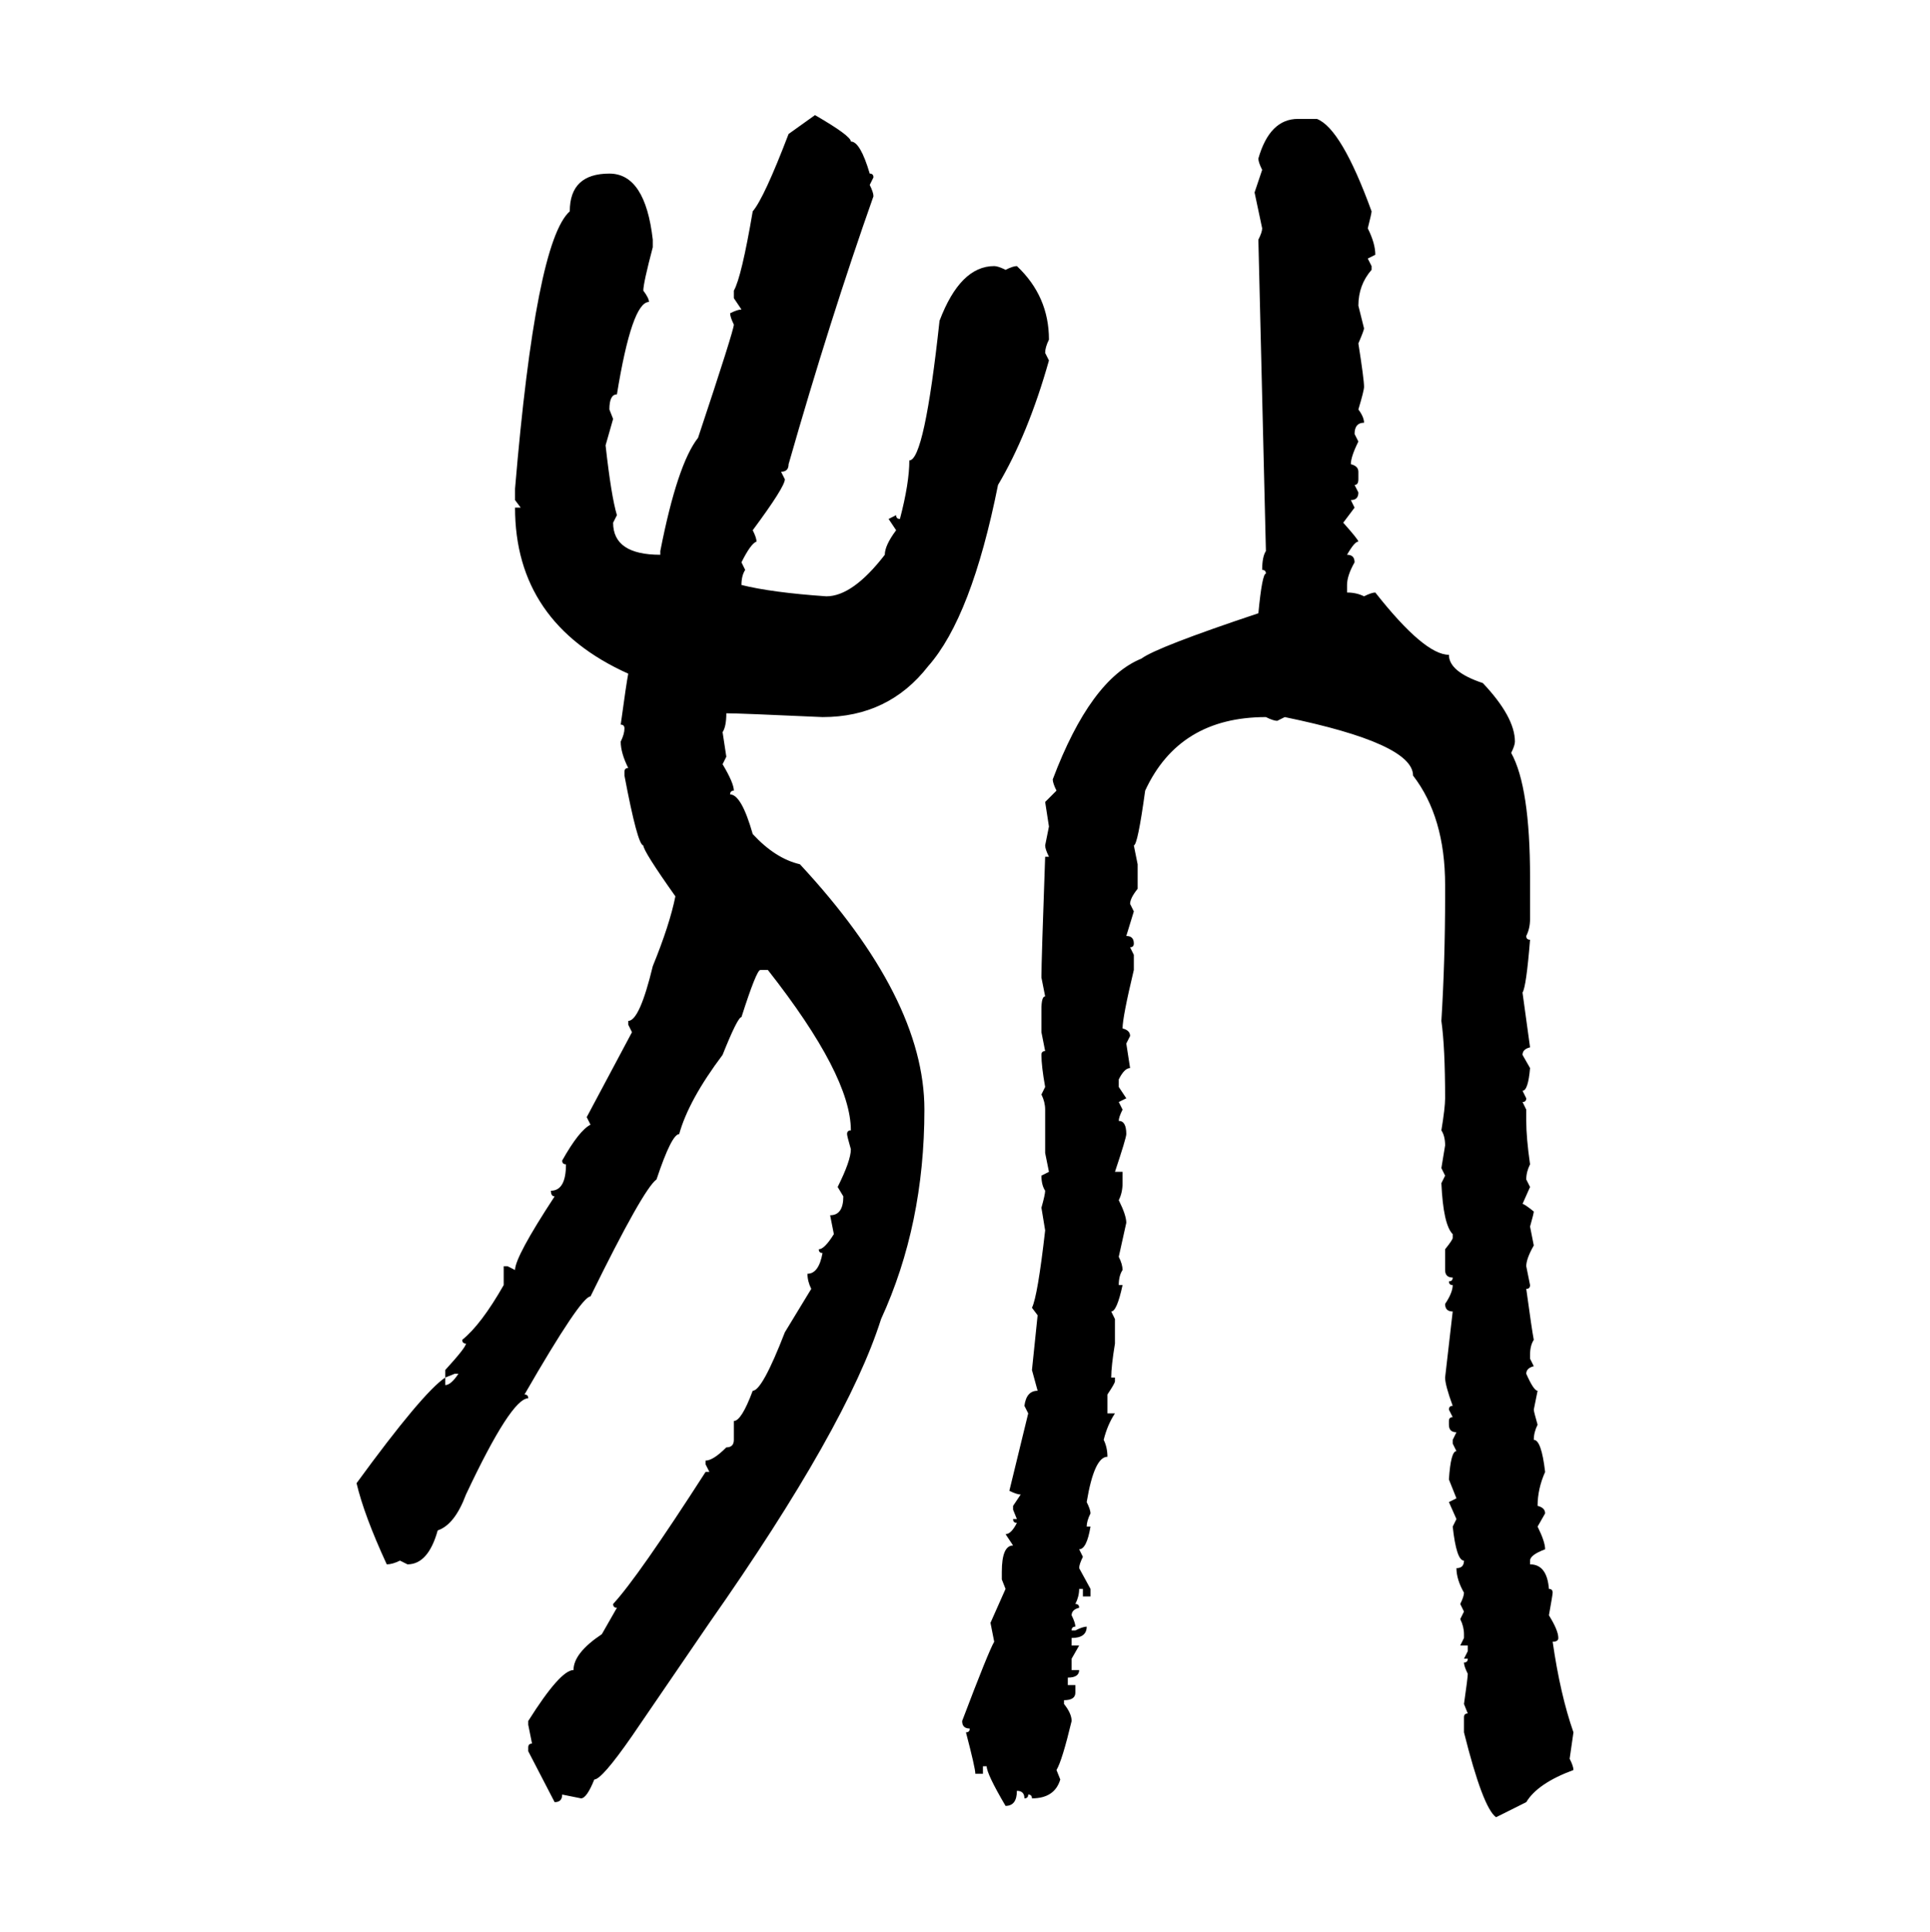 <svg xmlns="http://www.w3.org/2000/svg" xmlns:xlink="http://www.w3.org/1999/xlink" width="299.707" height="300"><path d="M122.46 20.80L126.56 17.87Q132.13 21.09 132.13 21.97L132.13 21.97Q133.59 21.97 135.06 26.95L135.06 26.95Q135.64 26.95 135.64 27.54L135.64 27.54L135.06 28.71Q135.64 29.88 135.64 30.47L135.64 30.47Q128.91 49.51 122.46 72.07L122.46 72.07Q122.46 73.24 121.29 73.24L121.29 73.24L121.88 74.41Q121.88 75.59 116.89 82.32L116.89 82.32Q117.48 83.50 117.48 84.08L117.48 84.08Q116.60 84.38 115.14 87.30L115.14 87.30L115.72 88.48Q115.14 89.36 115.14 90.82L115.14 90.82Q119.82 91.99 128.32 92.58L128.32 92.58Q132.42 92.58 137.40 86.13L137.40 86.13Q137.40 84.67 139.16 82.32L139.16 82.32L137.99 80.57L139.16 79.98Q139.16 80.57 139.75 80.57L139.75 80.57Q141.21 75 141.21 71.48L141.21 71.48Q143.55 71.48 145.90 49.80L145.90 49.80Q149.12 41.31 154.39 41.31L154.39 41.31Q154.98 41.31 156.15 41.89L156.15 41.89Q157.32 41.31 157.91 41.31L157.91 41.31Q162.89 46.00 162.89 52.73L162.89 52.73Q162.30 53.91 162.30 54.79L162.30 54.79L162.89 55.96Q159.67 67.38 154.98 75.29L154.98 75.29Q150.88 95.80 144.14 103.42L144.14 103.42Q137.99 111.33 127.73 111.33L127.73 111.33Q114.84 110.74 112.79 110.74L112.79 110.74Q112.79 112.79 112.21 113.67L112.21 113.67L112.79 117.48L112.21 118.65Q113.96 121.58 113.96 122.75L113.96 122.75Q113.38 122.75 113.38 123.34L113.38 123.34Q115.14 123.34 116.89 129.49L116.89 129.49Q120.41 133.30 124.22 134.18L124.22 134.18Q143.55 154.98 143.55 172.27L143.55 172.27Q143.55 190.14 136.82 204.79L136.82 204.79Q131.54 221.48 110.16 251.95L110.16 251.95L98.14 269.53Q93.46 276.27 92.29 276.27L92.29 276.27Q91.11 279.20 90.23 279.20L90.23 279.20L87.30 278.61Q87.30 279.79 86.13 279.79L86.13 279.79L82.03 271.88L82.03 271.29Q82.03 270.70 82.62 270.70L82.62 270.70L82.03 267.77L82.03 267.19Q87.01 259.28 89.06 259.28L89.06 259.28Q89.06 256.64 93.46 253.71L93.46 253.71L95.80 249.61Q95.21 249.61 95.21 249.02L95.21 249.02Q99.02 244.92 109.57 228.52L109.57 228.52L110.16 228.52L109.57 227.34L109.57 226.76Q110.74 226.76 112.79 224.71L112.79 224.71Q113.96 224.71 113.96 223.54L113.96 223.54L113.96 220.61Q115.14 220.61 116.89 215.92L116.89 215.92Q118.36 215.92 121.88 206.84L121.88 206.84L125.98 200.10Q125.39 198.93 125.39 197.75L125.39 197.75Q127.15 197.75 127.73 194.53L127.73 194.53Q127.15 194.53 127.15 193.95L127.15 193.95Q128.03 193.95 129.49 191.60L129.49 191.60L128.91 188.67Q130.96 188.67 130.96 185.74L130.96 185.74L130.08 184.28Q132.13 180.18 132.13 178.42L132.13 178.42Q131.54 176.37 131.54 176.07L131.54 176.07Q131.54 175.49 132.13 175.49L132.13 175.49Q132.13 166.99 119.24 150.59L119.24 150.59L118.07 150.59Q117.48 150.59 115.14 157.91L115.14 157.91Q114.55 157.91 112.21 163.77L112.21 163.77Q106.93 170.80 105.47 176.07L105.47 176.07Q104.30 176.07 101.95 183.11L101.95 183.11Q99.90 184.57 91.70 201.27L91.70 201.27Q90.23 201.27 81.45 216.50L81.45 216.50Q82.03 216.50 82.03 217.09L82.03 217.09Q79.39 217.09 72.36 232.03L72.36 232.03Q70.61 236.72 67.97 237.60L67.97 237.60Q66.50 242.87 63.28 242.87L63.28 242.87L62.11 242.29Q60.94 242.87 60.06 242.87L60.06 242.87Q56.54 235.25 55.37 230.27L55.37 230.27Q65.63 216.21 69.14 213.87L69.14 213.87L69.14 215.04Q70.02 215.04 71.19 213.28L71.19 213.28L70.61 213.28L69.14 213.87L69.14 212.70Q72.36 209.18 72.36 208.59L72.36 208.59Q71.78 208.59 71.78 208.01L71.78 208.01Q74.71 205.66 78.22 199.51L78.22 199.51L78.22 196.58L78.81 196.58L79.98 197.17Q79.98 195.12 86.13 185.74L86.13 185.74Q85.55 185.74 85.55 184.86L85.55 184.86Q87.89 184.86 87.89 180.76L87.89 180.76Q87.30 180.76 87.30 180.18L87.30 180.18Q89.94 175.49 91.70 174.61L91.70 174.61L91.11 173.44L98.14 160.25L97.56 159.08L97.56 158.50Q99.32 158.50 101.37 150L101.37 150Q104.00 143.55 104.88 139.16L104.88 139.16Q99.90 132.13 99.90 131.25L99.90 131.25Q99.02 131.25 96.97 120.41L96.97 120.41L96.97 119.82Q96.97 119.24 97.56 119.24L97.56 119.24Q96.39 116.89 96.39 115.14L96.39 115.14Q96.97 113.96 96.97 113.09L96.97 113.09Q96.97 112.50 96.39 112.50L96.39 112.50Q97.27 106.05 97.56 104.59L97.56 104.59Q79.98 96.68 79.98 78.81L79.98 78.81L80.86 78.81L79.98 77.64L79.98 75.88Q83.20 37.50 88.48 32.81L88.48 32.81Q88.48 26.95 94.63 26.95L94.63 26.95Q100.20 26.95 101.37 37.21L101.37 37.21L101.37 38.38Q99.90 43.95 99.90 45.12L99.90 45.12Q100.78 46.29 100.78 46.88L100.78 46.88Q98.14 46.88 95.80 61.23L95.80 61.23Q94.63 61.23 94.63 63.57L94.63 63.57L95.21 65.04L94.04 69.14Q94.92 77.05 95.80 79.98L95.80 79.98L95.21 81.15Q95.21 86.13 102.54 86.13L102.54 86.13L102.54 85.55Q105.18 72.07 108.40 67.97L108.40 67.97Q113.96 51.27 113.96 50.39L113.96 50.39Q113.38 49.22 113.38 48.63L113.38 48.63Q114.55 48.05 115.14 48.05L115.14 48.05L113.96 46.29L113.96 45.12Q115.14 43.07 116.89 32.81L116.89 32.81Q118.65 30.76 122.46 20.80L122.46 20.80ZM201.56 18.46L204.49 18.46Q208.30 19.92 212.99 32.81L212.99 32.81Q212.99 33.11 212.40 35.45L212.40 35.45Q213.57 37.79 213.57 39.55L213.57 39.55L212.40 40.14L212.99 41.31L212.99 41.89Q210.94 44.24 210.94 47.46L210.94 47.46L211.82 50.98Q211.82 51.27 210.94 53.32L210.94 53.32Q211.82 58.89 211.82 60.06L211.82 60.06Q211.82 60.64 210.94 63.57L210.94 63.57Q211.82 64.75 211.82 65.63L211.82 65.63Q210.35 65.63 210.35 67.38L210.35 67.38L210.94 68.55Q209.77 70.90 209.77 72.07L209.77 72.07Q210.94 72.36 210.94 73.24L210.94 73.24L210.94 74.41Q210.94 75.29 210.35 75.29L210.35 75.29L210.94 76.46Q210.94 77.64 209.77 77.64L209.77 77.64L210.35 78.81L208.59 81.15Q210.94 83.79 210.94 84.08L210.94 84.08Q210.35 84.08 209.18 86.13L209.18 86.13Q210.35 86.13 210.35 87.30L210.35 87.30Q209.18 89.36 209.18 90.82L209.18 90.82L209.18 91.99Q210.64 91.99 211.82 92.58L211.82 92.58Q212.99 91.99 213.57 91.99L213.57 91.99Q221.19 101.66 225 101.66L225 101.66Q225 104.30 230.27 106.05L230.27 106.05Q235.25 111.33 235.25 115.14L235.25 115.14Q235.25 115.72 234.67 116.89L234.67 116.89Q237.60 122.17 237.60 136.23L237.60 136.23L237.60 142.68Q237.60 144.14 237.01 145.31L237.01 145.31Q237.01 145.90 237.60 145.90L237.60 145.90Q237.01 153.22 236.43 154.10L236.43 154.10L237.60 162.60Q236.43 162.89 236.43 163.77L236.43 163.77L237.60 165.82Q237.30 169.34 236.43 169.34L236.43 169.34L237.01 170.51Q237.01 171.09 236.43 171.09L236.43 171.09L237.01 172.27L237.01 174.02Q237.01 176.66 237.60 180.76L237.60 180.76Q237.01 181.93 237.01 183.11L237.01 183.11L237.60 184.28L236.43 186.91Q236.72 186.91 238.18 188.09L238.18 188.09Q238.18 188.38 237.60 190.43L237.60 190.43L238.18 193.36Q237.01 195.41 237.01 196.58L237.01 196.58L237.60 199.51Q237.60 200.10 237.01 200.10L237.01 200.10Q237.89 206.54 238.18 208.01L238.18 208.01Q237.60 208.89 237.60 210.35L237.60 210.35L237.60 210.94L238.18 212.11Q237.01 212.40 237.01 213.28L237.01 213.28Q238.18 215.92 238.77 215.92L238.77 215.92L238.18 218.85Q238.18 219.14 238.77 221.19L238.77 221.19Q238.18 222.36 238.18 223.54L238.18 223.54Q239.36 223.54 239.94 228.52L239.94 228.52Q238.77 231.15 238.77 233.79L238.77 233.79Q239.94 234.08 239.94 234.96L239.94 234.96L238.77 237.01Q239.94 239.36 239.94 240.53L239.94 240.53Q237.60 241.41 237.60 242.29L237.60 242.29L237.60 242.87Q240.23 242.87 240.53 246.68L240.53 246.68Q241.11 246.68 241.11 247.27L241.11 247.27Q241.11 247.56 240.53 250.78L240.53 250.78Q241.99 253.13 241.99 254.30L241.99 254.30Q241.99 254.88 241.11 254.88L241.11 254.88Q242.29 263.09 244.34 268.95L244.34 268.95L243.75 273.05Q244.34 274.22 244.34 274.80L244.34 274.80Q238.77 276.86 237.01 279.79L237.01 279.79L232.32 282.13Q230.27 280.66 227.34 268.95L227.34 268.95L227.34 266.60Q227.34 266.02 227.93 266.02L227.93 266.02L227.34 264.55Q227.93 260.45 227.93 259.86L227.93 259.86Q227.34 258.69 227.34 258.11L227.34 258.11Q227.93 258.11 227.93 257.52L227.93 257.52L227.34 257.52L227.93 256.35L227.93 255.47L226.76 255.47L227.34 254.30L227.34 253.71Q227.34 252.54 226.76 251.37L226.76 251.37L227.34 250.20L226.76 249.02Q227.34 247.85 227.34 247.27L227.34 247.27Q226.17 245.21 226.17 243.46L226.17 243.46Q227.34 243.46 227.34 242.29L227.34 242.29Q226.17 242.29 225.59 237.01L225.59 237.01L226.17 235.84L225 233.20L226.17 232.62L225 229.69Q225.29 225.29 226.17 225.29L226.17 225.29L225.59 224.12L225.59 223.54L226.17 222.36Q225 222.36 225 221.19L225 221.19L225 220.61Q225 220.02 225.59 220.02L225.59 220.02L225 218.85Q225 218.26 225.59 218.26L225.59 218.26Q224.41 215.04 224.41 213.87L224.41 213.87L225.59 203.61Q224.41 203.61 224.41 202.44L224.41 202.44Q225.59 200.68 225.59 199.51L225.59 199.51Q225 199.51 225 198.93L225 198.93Q225.59 198.93 225.59 198.34L225.59 198.34Q224.41 198.34 224.41 197.17L224.41 197.17L224.41 193.95Q225.59 192.48 225.59 192.19L225.59 192.19L225.59 191.60Q224.12 190.14 223.83 183.69L223.83 183.69L224.41 182.52L223.83 181.35L224.41 177.83Q224.41 176.37 223.83 175.49L223.83 175.49Q224.41 171.97 224.41 170.51L224.41 170.51Q224.41 162.60 223.83 158.50L223.83 158.50Q224.41 149.12 224.41 139.16L224.41 139.16L224.41 137.40Q224.41 126.86 219.43 120.41L219.43 120.41Q219.43 115.43 199.51 111.33L199.51 111.33L198.34 111.91Q197.75 111.91 196.58 111.33L196.58 111.33Q183.11 111.33 177.83 122.75L177.83 122.75Q176.66 131.25 176.07 131.25L176.07 131.25L176.66 134.18L176.66 137.99Q175.49 139.45 175.49 140.33L175.49 140.33L176.07 141.50L174.90 145.31Q176.07 145.31 176.07 146.48L176.07 146.48Q176.07 147.07 175.49 147.07L175.49 147.07L176.07 148.24L176.07 150.59Q174.32 157.91 174.32 159.67L174.32 159.67Q175.49 159.96 175.49 160.84L175.49 160.84L174.90 162.01L175.49 165.82Q174.61 165.82 173.73 167.58L173.73 167.58L173.73 168.75L174.90 170.51L173.73 171.09L174.32 172.27Q173.73 173.44 173.73 174.02L173.73 174.02Q174.90 174.02 174.90 176.07L174.90 176.07Q174.90 176.66 173.14 181.93L173.14 181.93L174.32 181.93L174.32 183.69Q174.32 185.16 173.73 186.33L173.73 186.33Q174.90 188.67 174.90 189.84L174.90 189.84L173.73 195.12Q174.32 196.29 174.32 197.17L174.32 197.17Q173.73 198.05 173.73 199.51L173.73 199.51L174.32 199.51Q173.44 203.61 172.56 203.61L172.56 203.61L173.14 204.79L173.14 208.59Q172.56 212.11 172.56 213.87L172.56 213.87L173.14 213.87L173.14 214.45Q173.14 214.75 171.97 216.50L171.97 216.50L171.97 219.43L173.14 219.43Q171.97 221.19 171.39 223.54L171.39 223.54Q171.97 224.71 171.97 226.17L171.97 226.17Q169.92 226.17 168.75 233.20L168.75 233.20Q169.34 234.38 169.34 234.96L169.34 234.96Q168.75 236.13 168.75 237.01L168.75 237.01L169.34 237.01Q168.75 240.53 167.58 240.53L167.58 240.53L168.16 241.70Q167.58 242.87 167.58 243.46L167.58 243.46L169.34 246.68L169.34 247.85L168.16 247.85L168.16 246.68L167.58 246.68Q167.58 247.85 166.99 249.02L166.99 249.02Q167.58 249.02 167.58 249.61L167.58 249.61Q166.41 249.90 166.41 250.78L166.41 250.78Q166.99 251.95 166.99 252.54L166.99 252.54Q166.41 252.54 166.41 253.13L166.41 253.13L166.99 253.13Q168.16 252.54 168.75 252.54L168.75 252.54Q168.75 254.30 166.41 254.30L166.41 254.30L166.41 255.47L167.58 255.47L166.41 257.52L166.41 259.28L167.58 259.28Q167.58 260.45 165.82 260.45L165.82 260.45L165.82 261.62L166.99 261.62L166.99 262.79Q166.99 263.96 165.23 263.96L165.23 263.96L165.23 264.55Q166.41 266.02 166.41 267.19L166.41 267.19Q164.94 273.34 164.06 274.80L164.06 274.80L164.65 276.27Q163.77 279.20 160.25 279.20L160.25 279.20Q160.25 278.61 159.67 278.61L159.67 278.61Q159.67 279.20 159.08 279.20L159.08 279.20Q159.08 278.03 157.91 278.03L157.91 278.03Q157.91 280.37 156.15 280.37L156.15 280.37Q153.22 275.39 153.22 274.22L153.22 274.22L152.64 274.22L152.64 275.39L151.46 275.39Q151.46 274.51 150 268.95L150 268.95Q150.59 268.95 150.59 268.36L150.59 268.36Q149.41 268.36 149.41 267.19L149.41 267.19Q153.52 256.35 154.39 254.88L154.39 254.88L153.81 251.95L156.15 246.68L155.57 245.21L155.57 244.04Q155.57 239.94 157.32 239.94L157.32 239.94L156.15 238.18Q157.03 238.18 157.91 236.43L157.91 236.43Q157.32 236.43 157.32 235.84L157.32 235.84L157.91 235.84L157.32 234.38L157.32 233.79L158.50 232.03Q157.91 232.03 156.74 231.45L156.74 231.45L159.67 219.43L159.08 218.26Q159.38 215.92 161.13 215.92L161.13 215.92L160.25 212.70L161.13 204.20L160.25 203.03Q161.13 201.27 162.30 191.02L162.30 191.02L161.72 187.50Q162.30 185.45 162.30 184.86L162.30 184.86Q161.72 183.98 161.72 182.52L161.72 182.52L162.89 181.93L162.30 179.00L162.30 172.27Q162.30 171.09 161.72 169.92L161.72 169.92L162.30 168.75Q161.72 165.53 161.72 163.77L161.72 163.77Q161.72 163.18 162.30 163.18L162.30 163.18L161.72 160.25L161.72 156.74Q161.72 154.69 162.30 154.69L162.30 154.69L161.72 151.76Q161.72 149.12 162.30 133.01L162.30 133.01L162.89 133.01Q162.30 131.84 162.30 131.25L162.30 131.25L162.89 128.32L162.30 124.51L164.06 122.75Q163.48 121.58 163.48 121.00L163.48 121.00Q169.34 105.47 177.25 102.25L177.25 102.25Q179.59 100.49 195.41 95.21L195.41 95.21Q196.00 89.06 196.58 89.06L196.58 89.06Q196.58 88.48 196.00 88.48L196.00 88.48Q196.00 86.43 196.58 85.55L196.58 85.55L195.41 37.21Q196.00 36.04 196.00 35.45L196.00 35.45L194.82 29.88L196.00 26.37Q195.41 25.20 195.41 24.61L195.41 24.61Q197.17 18.46 201.56 18.46L201.56 18.46Z"/></svg>